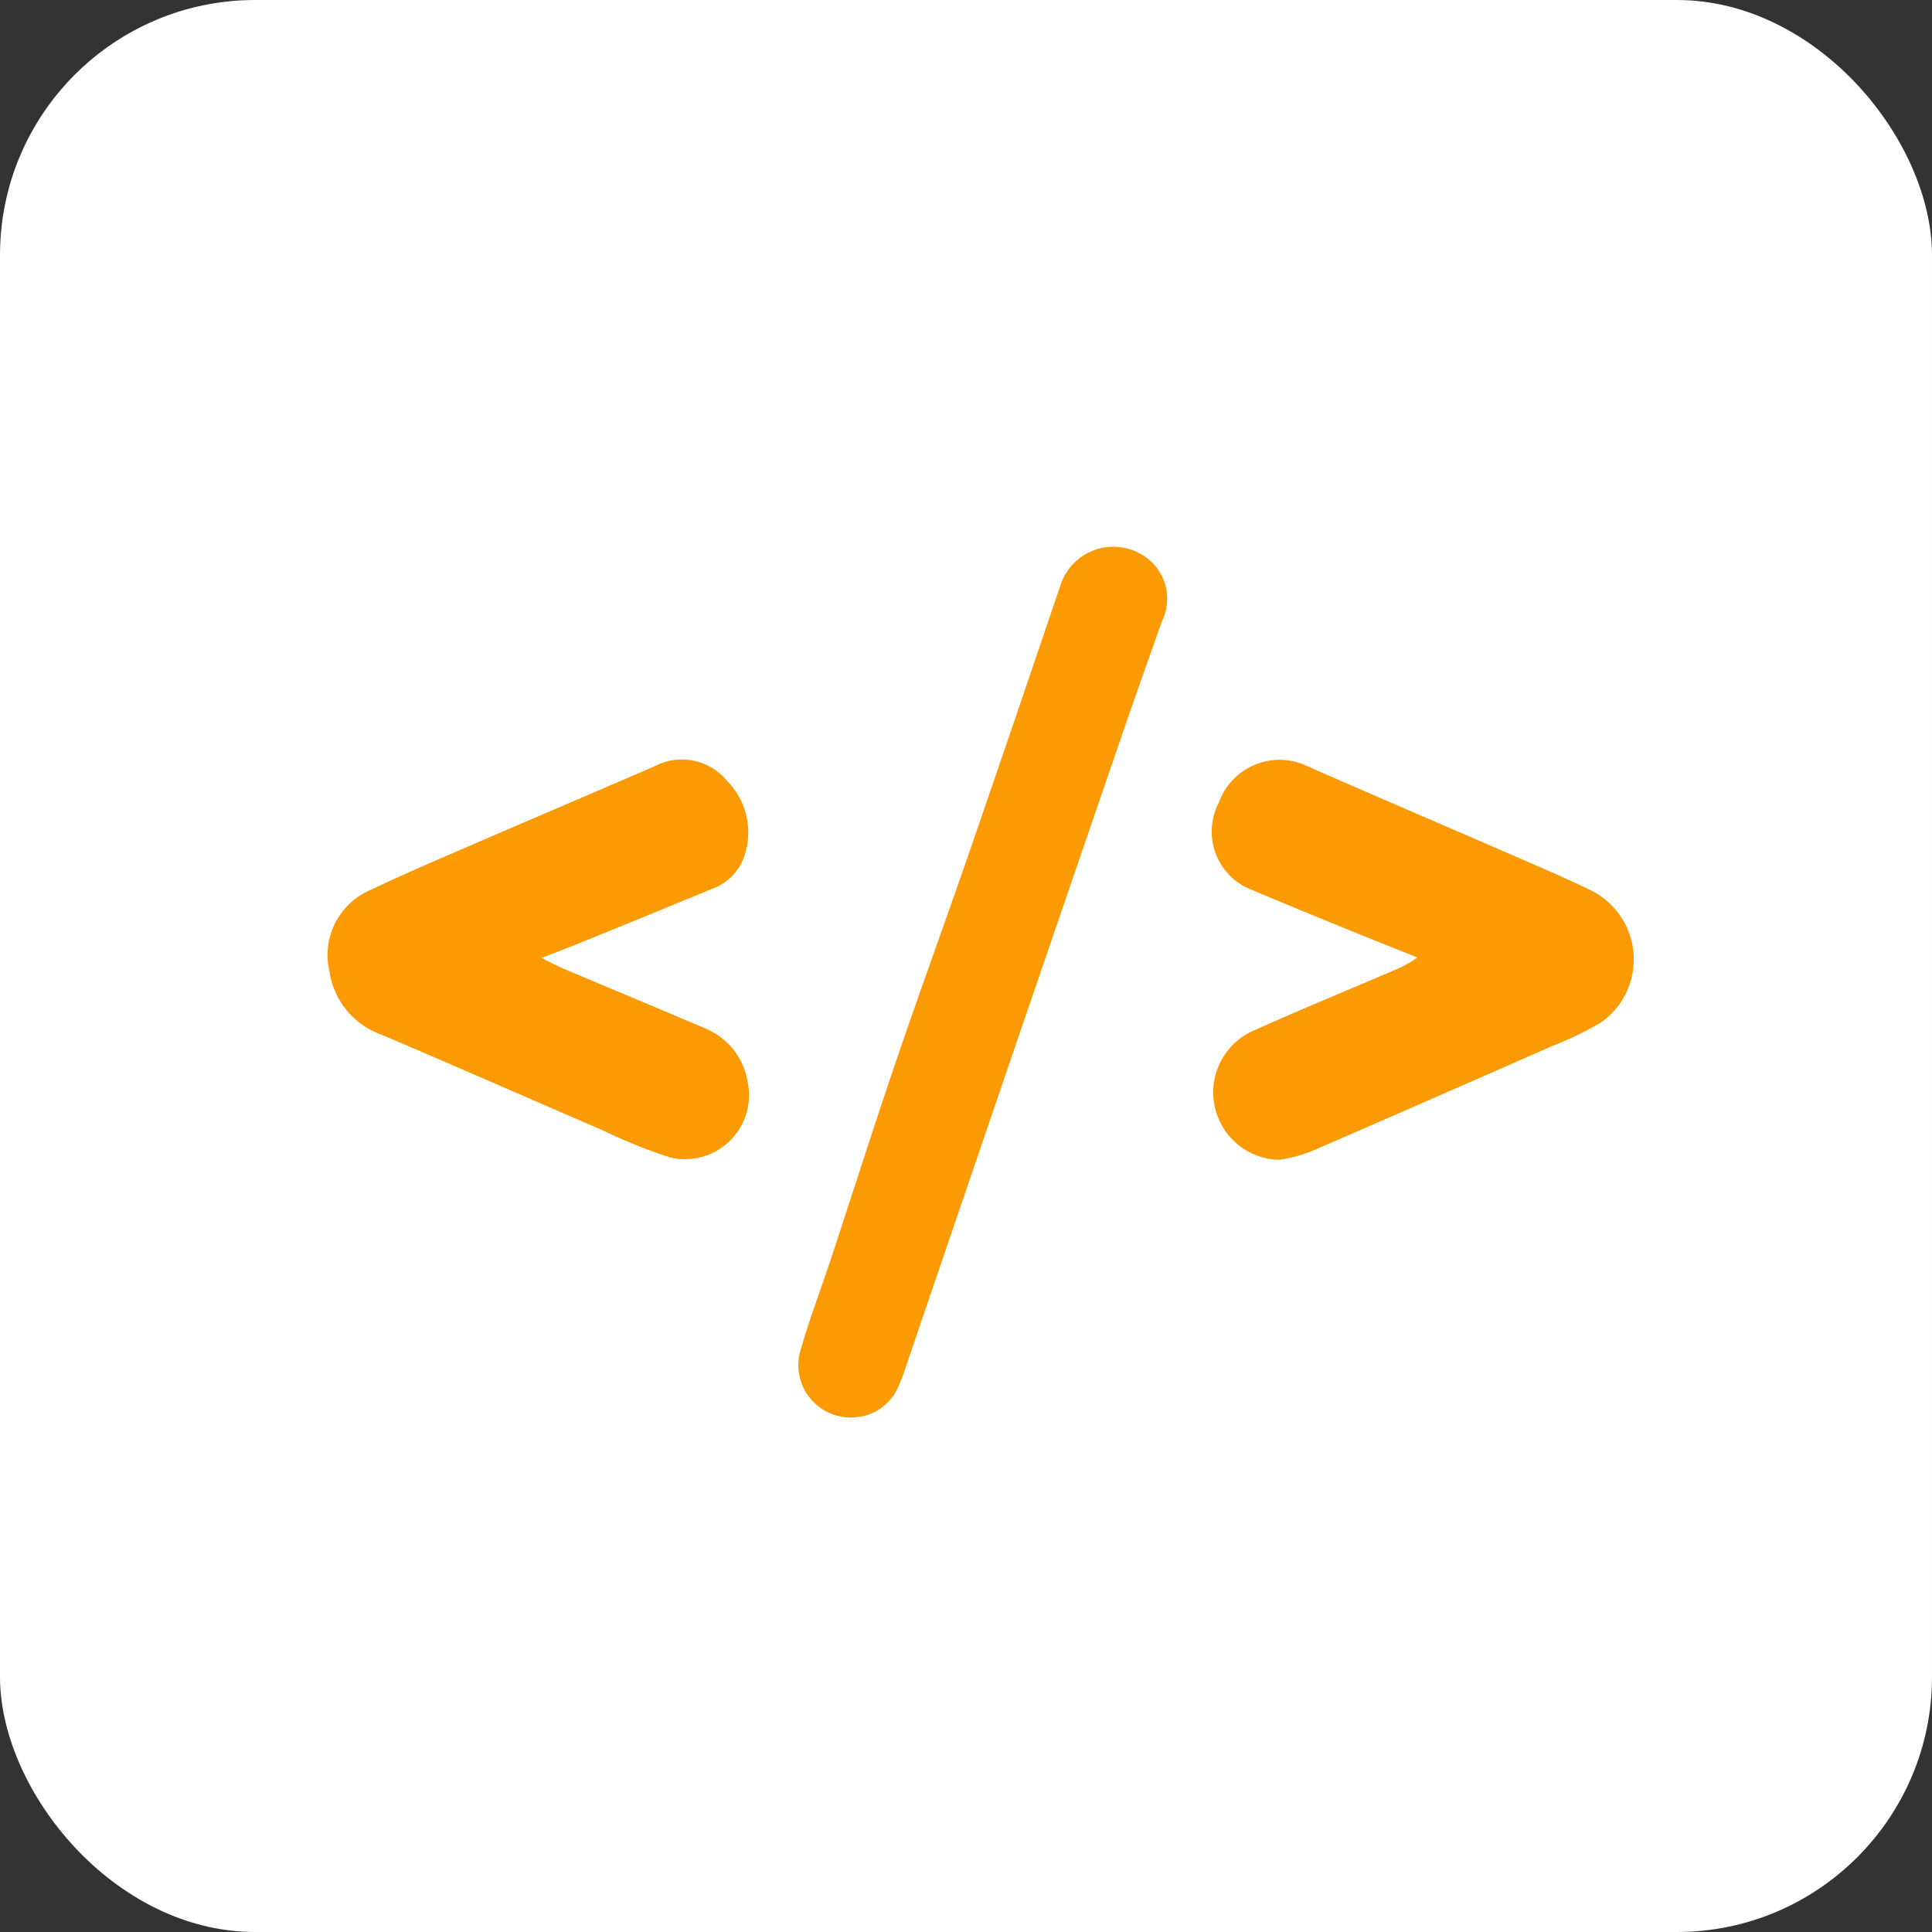<svg xmlns="http://www.w3.org/2000/svg" width="53" height="53" viewBox="0 0 53 53"><rect x="0" y="0" width="53" height="53" fill="#333333" stroke="none"/><g id="Group_1465" data-name="Group 1465" transform="translate(-780 -5963)"><rect id="Rectangle_1237" data-name="Rectangle 1237" width="53" height="53" rx="7" transform="translate(780 5963)" fill="#fff"></rect><g id="Group_1457" data-name="Group 1457" transform="translate(784.061 5961.506)"><g id="Group_1461" data-name="Group 1461" transform="translate(4.94 16.494)"><path id="Path_12617" data-name="Path 12617" d="M47.207,169.7c.247.121.422.216.605.294,1.3.548,2.594,1.089,3.889,1.638a1.927,1.927,0,0,1,1.162,1.46,1.76,1.76,0,0,1-2.121,2.083,14.743,14.743,0,0,1-1.875-.756c-2.014-.868-4.022-1.752-6.04-2.611a2.173,2.173,0,0,1-1.433-1.728,1.946,1.946,0,0,1,1.178-2.269c.75-.36,1.515-.69,2.28-1.02,1.817-.786,3.639-1.562,5.456-2.348a1.605,1.605,0,0,1,1.991.4,2.006,2.006,0,0,1,.428,2.183,1.447,1.447,0,0,1-.83.775c-1.217.5-2.431,1-3.648,1.492-.315.129-.634.249-1.042.408" transform="translate(-41.355 -158.421)" fill="#fb9a02"></path><path id="Path_12618" data-name="Path 12618" d="M155.689,169.688c-.731-.293-1.4-.558-2.067-.83-.822-.336-1.644-.673-2.461-1.02a1.711,1.711,0,0,1-.923-2.4,1.767,1.767,0,0,1,2.443-.993c1.905.839,3.821,1.655,5.73,2.486.687.3,1.379.591,2.05.923a2.113,2.113,0,0,1,.263,3.613,9.344,9.344,0,0,1-1.321.639q-3.252,1.432-6.51,2.847a3.845,3.845,0,0,1-1.01.284,1.851,1.851,0,0,1-.745-3.521c1.357-.611,2.736-1.173,4.1-1.761a4.174,4.174,0,0,0,.447-.267" transform="translate(-125.803 -158.42)" fill="#fb9a02"></path><path id="Path_12619" data-name="Path 12619" d="M100.637,161.967a1.438,1.438,0,0,1-1.465-1.758c.238-.863.563-1.7.844-2.552.606-1.836,1.192-3.678,1.815-5.508.647-1.9,1.336-3.783,1.991-5.679.843-2.438,1.672-4.881,2.5-7.322a1.524,1.524,0,0,1,2.544-.608,1.4,1.4,0,0,1,.237,1.6c-.4,1.142-.811,2.282-1.2,3.427q-1.654,4.813-3.3,9.629-1.274,3.726-2.543,7.454c-.051.149-.106.3-.169.44a1.389,1.389,0,0,1-1.257.875" transform="translate(-86.236 -138.082)" fill="#fb9a02"></path></g></g></g></svg>